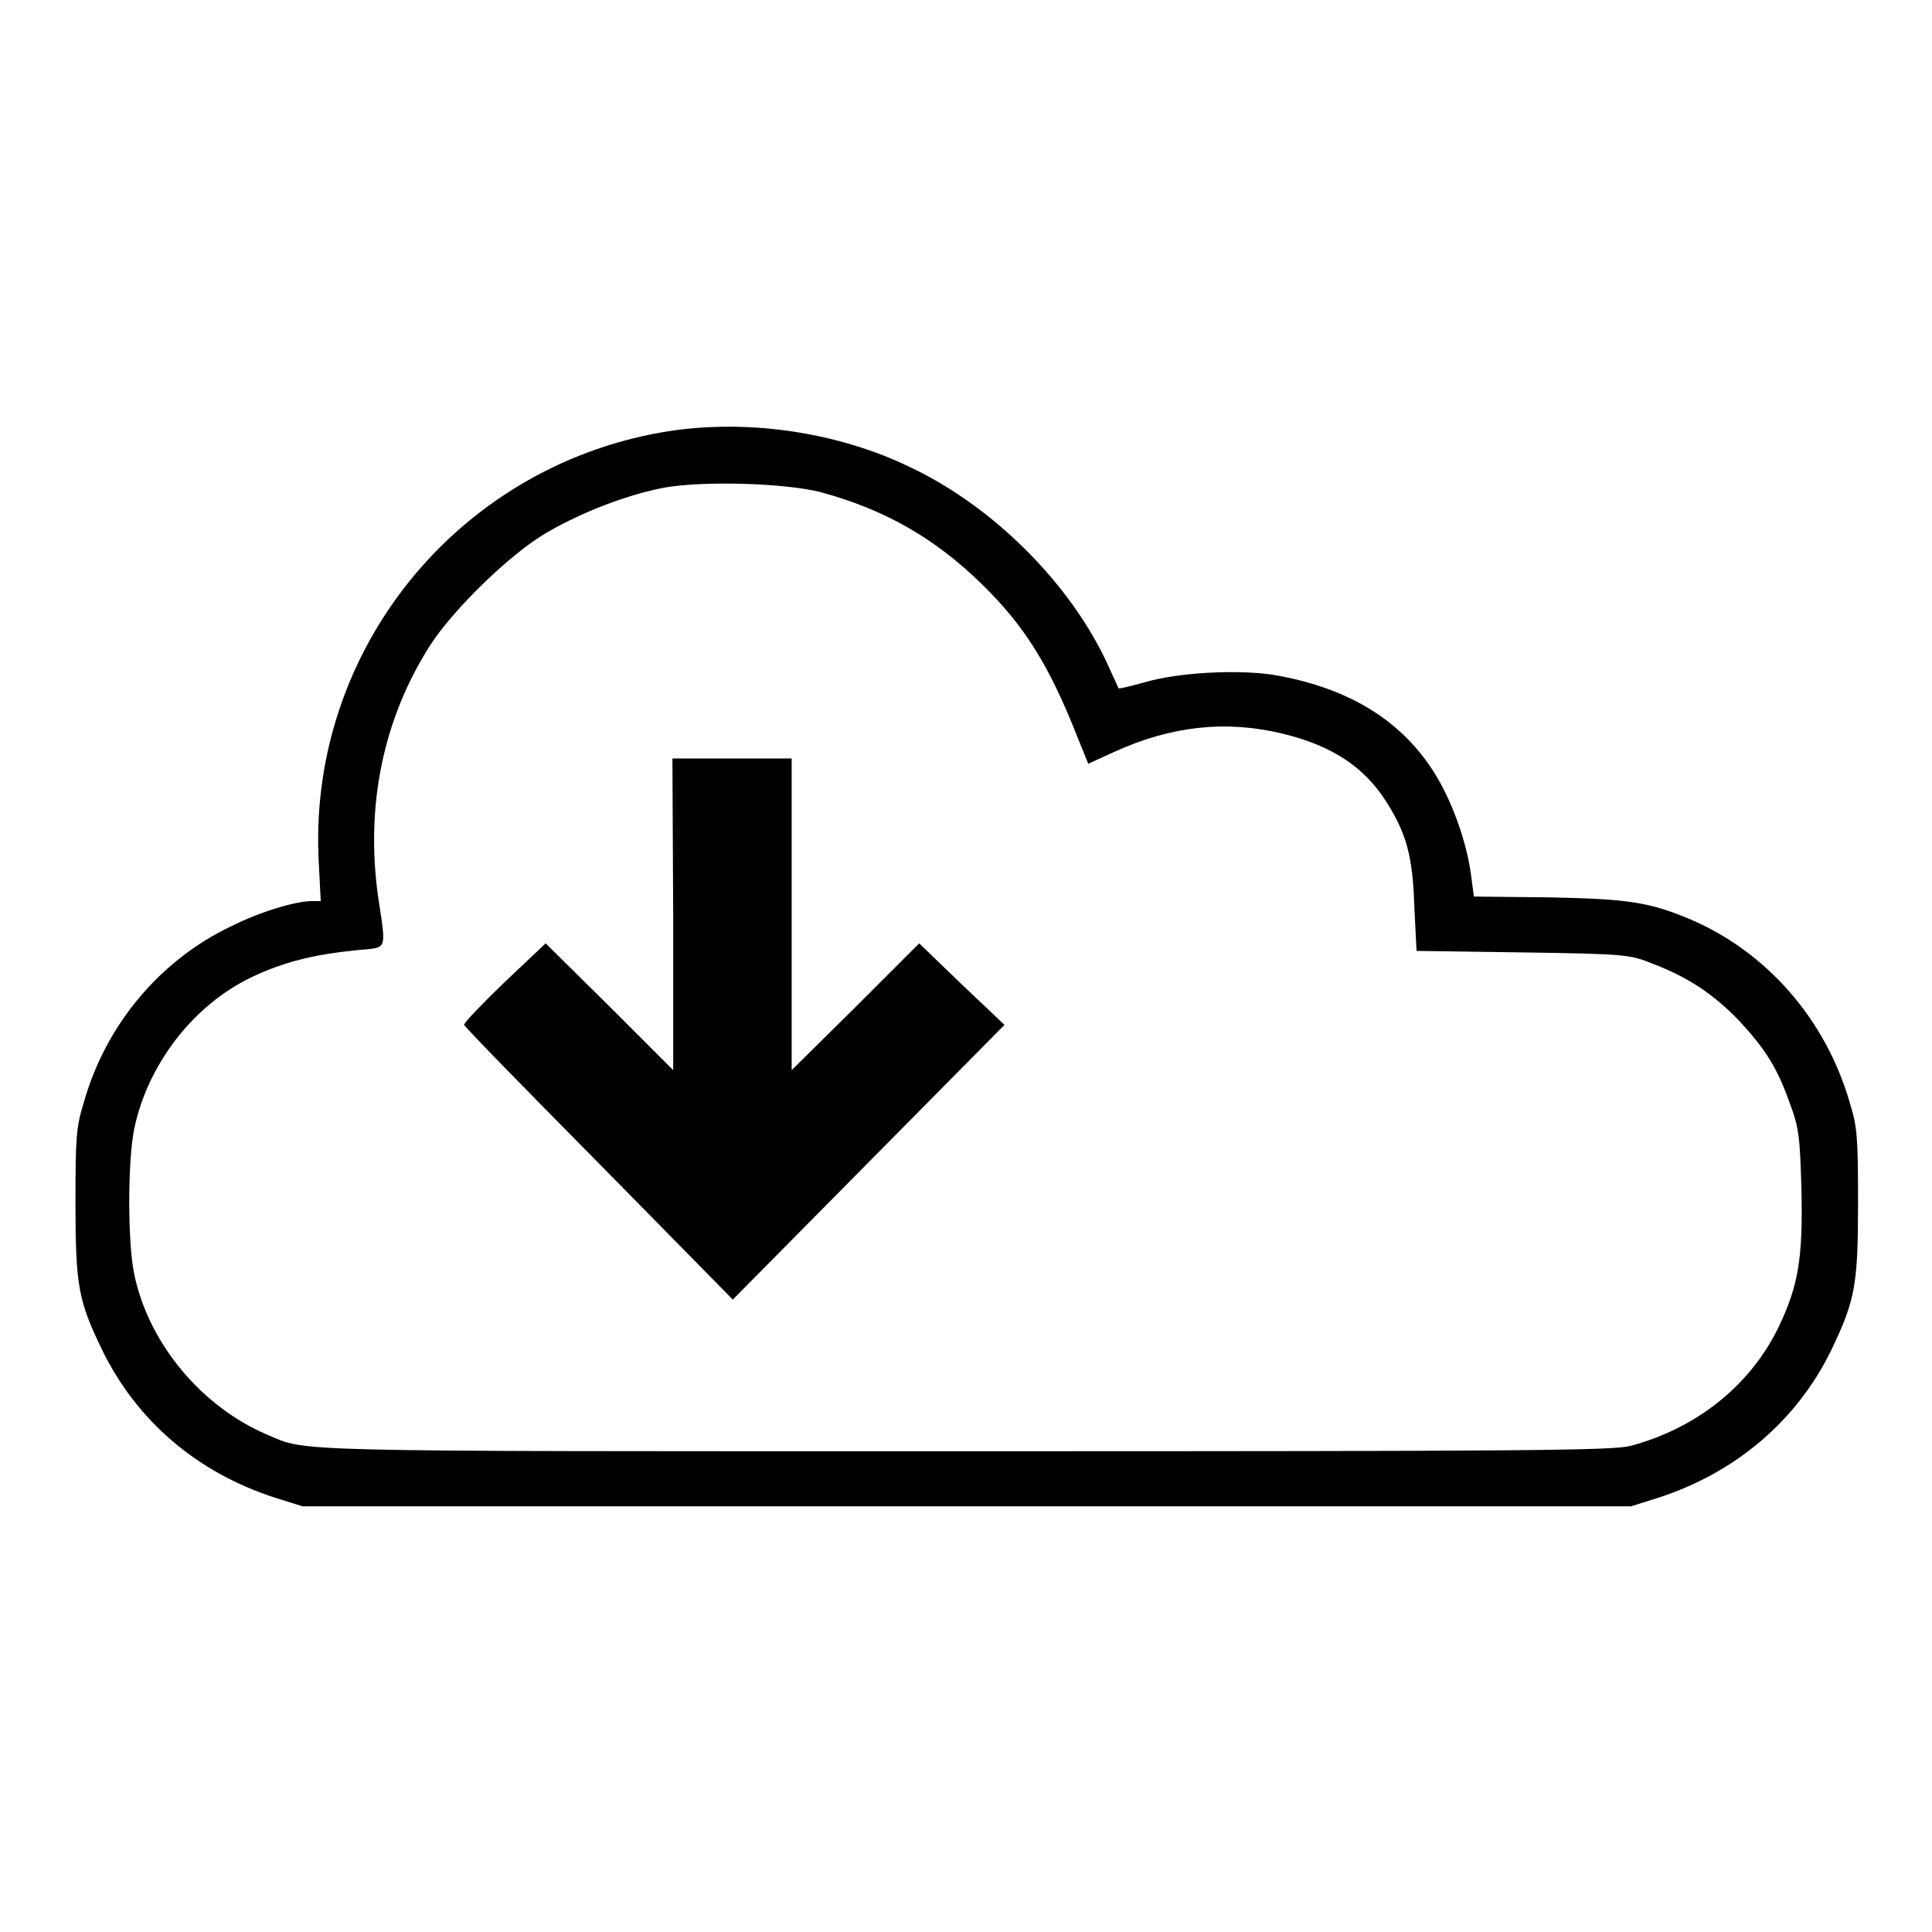 <?xml version="1.0" encoding="utf-8"?>
<!-- Svg Vector Icons : http://www.onlinewebfonts.com/icon -->
<!DOCTYPE svg PUBLIC "-//W3C//DTD SVG 1.1//EN" "http://www.w3.org/Graphics/SVG/1.1/DTD/svg11.dtd">
<svg version="1.1" xmlns="http://www.w3.org/2000/svg" xmlns:xlink="http://www.w3.org/1999/xlink" x="0px" y="0px" viewBox="0 0 256 256" enable-background="new 0 0 256 256" xml:space="preserve">
<g><g><g><path fill="#000000" d="M87.6,57.3c-27.1,4.8-46.5,28.8-45.4,56.2l0.3,5.9h-1.2c-2.1,0-6.8,1.4-10.6,3.3c-9.5,4.5-16.7,13.1-19.6,23.4c-1,3.2-1.1,4.6-1.1,13.3c0,11,0.4,13,3.5,19.4c4.6,9.5,12.7,16.4,23.1,19.7l3.5,1.1h88h88l3.5-1.1c10.3-3.3,18.5-10.2,23.1-19.7c3.1-6.5,3.5-8.5,3.5-19.4c0-8.7-0.1-10.1-1.1-13.3c-3.2-11.1-11.1-20.1-21.4-24.4c-5.3-2.2-8.2-2.6-18.7-2.8l-9.7-0.1l-0.4-3c-0.6-4.4-2.6-10-5.1-13.8c-4.5-6.9-11.6-11-21.2-12.6c-4.7-0.7-12.5-0.3-16.9,1c-1.8,0.5-3.4,0.9-3.5,0.8c0-0.1-0.7-1.5-1.4-3.1c-4.9-10.7-15.1-20.9-26-26.1C110.8,57.1,98.4,55.4,87.6,57.3z M108.7,65.2c8.5,2.3,15.2,6.1,21.5,12.3c5.5,5.4,8.8,10.6,12.5,20l1.5,3.7l3.5-1.6c7.5-3.4,14.7-4.2,22.2-2.4c6.6,1.6,10.9,4.4,13.9,9.2c2.5,4,3.4,7,3.6,13.6l0.3,6l14.1,0.2c13.8,0.2,14.2,0.3,17.2,1.5c4.7,1.8,8,4,11.4,7.5c3.6,3.9,5.1,6.3,6.8,11.1c1.2,3.2,1.3,4.5,1.5,11.3c0.2,9.2-0.4,12.8-3.1,18.4c-3.8,7.7-10.9,13.3-19.6,15.6c-2.4,0.6-13.5,0.7-88,0.7c-91.3,0-87.2,0.1-92.6-2.2c-8.7-3.7-15.7-12.1-17.6-21.2c-0.9-4.2-0.9-15.1,0-19.4c1.8-8.5,7.8-16.3,15.5-20c4.2-2,8.1-3,14-3.6c4.1-0.4,3.9,0.3,2.8-7.1c-1.7-12.1,0.7-23.6,6.9-33.3c3.1-4.8,10.6-12.1,15.4-14.9c4.6-2.7,10.8-5.1,15.7-6C93.3,63.7,103.9,64,108.7,65.2z"/><path fill="#000000" d="M89.2,121.1v20.7l-8.4-8.4l-8.5-8.4l-5.5,5.2c-3,2.9-5.4,5.4-5.3,5.6c0.1,0.3,8.1,8.5,17.9,18.4l17.7,18l18-18.2l18-18.2l-5.7-5.4l-5.6-5.4l-8.4,8.4l-8.5,8.4v-20.7v-20.6h-7.9h-7.9L89.2,121.1L89.2,121.1z"/></g></g></g>
</svg>